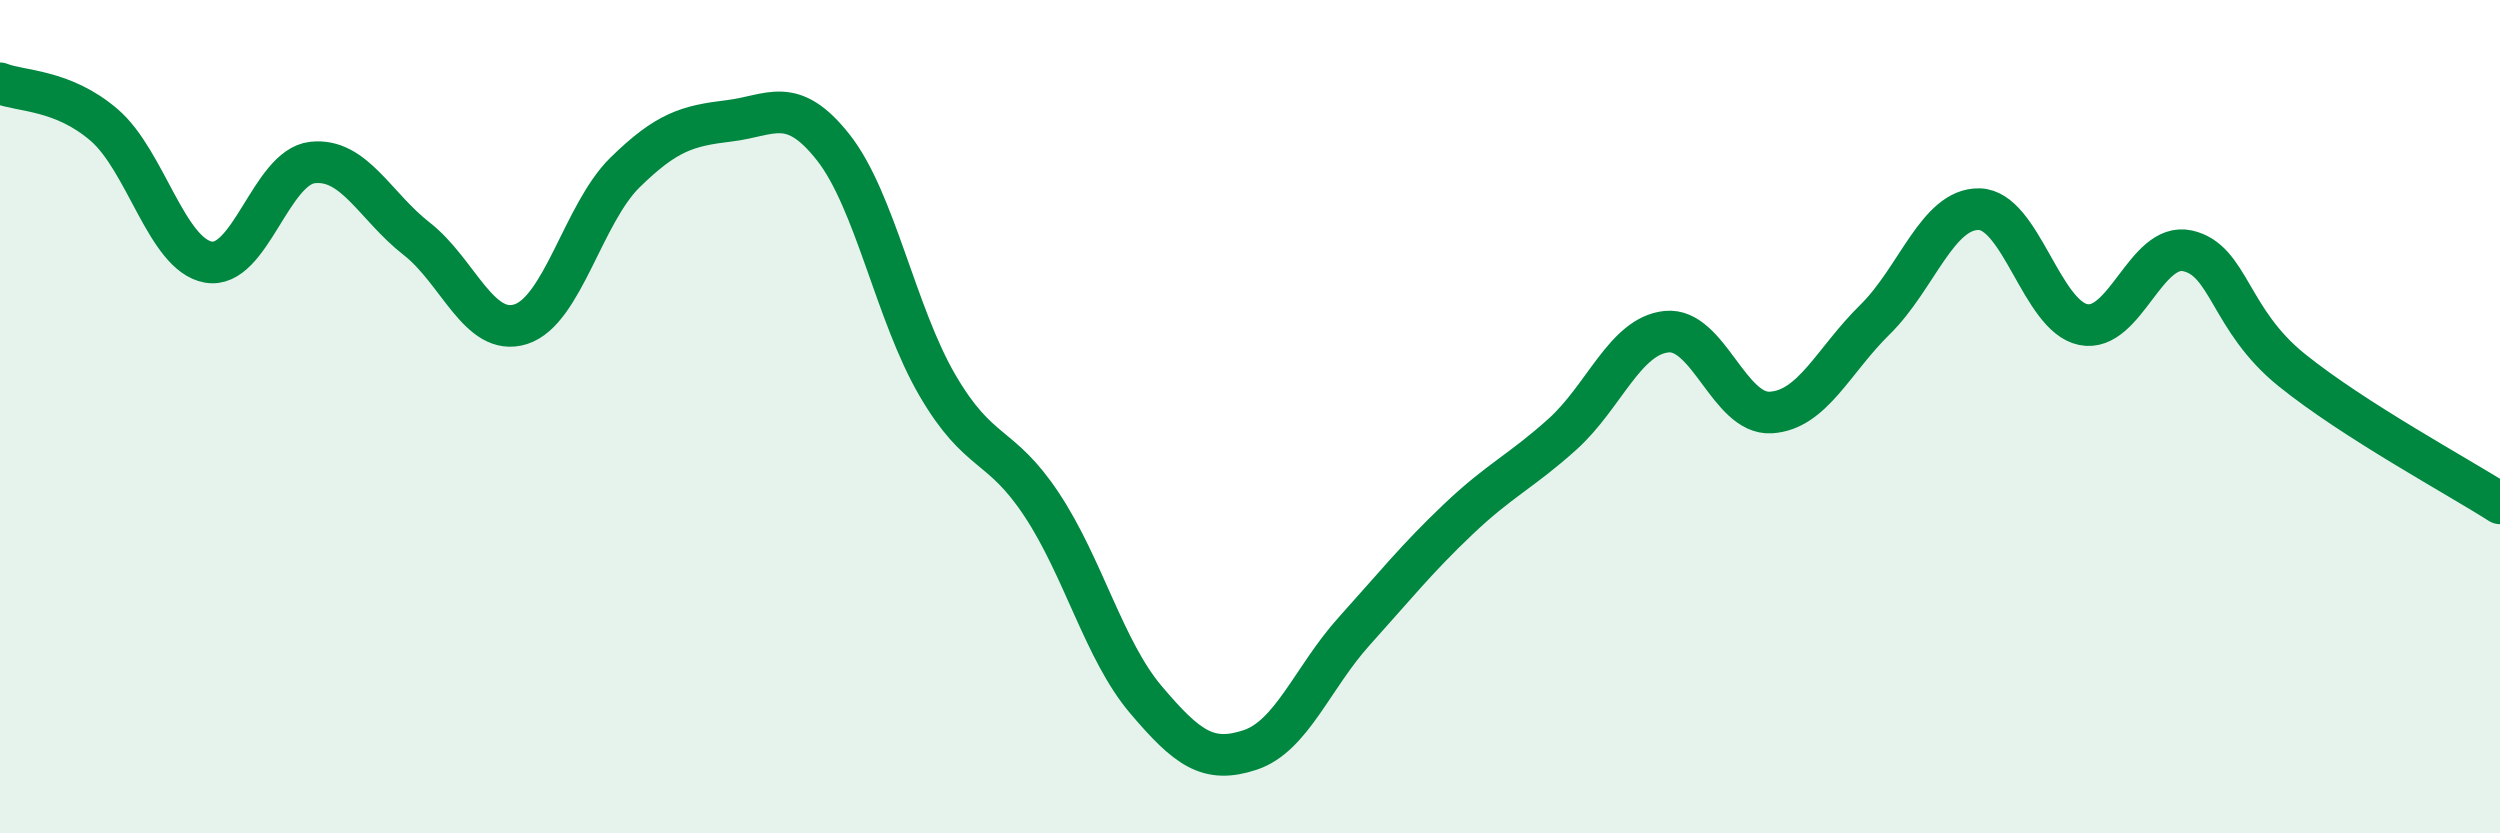 
    <svg width="60" height="20" viewBox="0 0 60 20" xmlns="http://www.w3.org/2000/svg">
      <path
        d="M 0,2 C 0.5,2.2 1.5,2.14 2.5,3 C 3.5,3.86 4,6.11 5,6.29 C 6,6.47 6.5,4.01 7.5,3.9 C 8.5,3.79 9,4.95 10,5.73 C 11,6.51 11.5,8.1 12.5,7.78 C 13.5,7.46 14,5.12 15,4.14 C 16,3.16 16.5,3.02 17.5,2.9 C 18.5,2.78 19,2.27 20,3.54 C 21,4.81 21.5,7.54 22.5,9.25 C 23.5,10.96 24,10.6 25,12.11 C 26,13.62 26.5,15.61 27.5,16.79 C 28.5,17.97 29,18.33 30,18 C 31,17.67 31.5,16.26 32.5,15.15 C 33.5,14.04 34,13.41 35,12.46 C 36,11.51 36.5,11.32 37.5,10.42 C 38.5,9.52 39,8.06 40,7.96 C 41,7.86 41.5,9.96 42.5,9.9 C 43.5,9.84 44,8.65 45,7.67 C 46,6.69 46.5,5 47.5,5.02 C 48.5,5.04 49,7.59 50,7.79 C 51,7.99 51.5,5.8 52.5,6.02 C 53.5,6.24 53.5,7.67 55,8.88 C 56.5,10.09 59,11.44 60,12.08L60 20L0 20Z"
        fill="#008740"
        opacity="0.1"
        stroke-linecap="round"
        stroke-linejoin="round"
      />
      <path
        d="M 0,2 C 0.5,2.2 1.5,2.14 2.5,3 C 3.5,3.86 4,6.11 5,6.29 C 6,6.47 6.5,4.01 7.5,3.9 C 8.5,3.79 9,4.95 10,5.73 C 11,6.51 11.5,8.1 12.5,7.78 C 13.5,7.46 14,5.12 15,4.14 C 16,3.16 16.5,3.02 17.5,2.9 C 18.5,2.78 19,2.27 20,3.54 C 21,4.81 21.5,7.54 22.5,9.25 C 23.5,10.96 24,10.6 25,12.11 C 26,13.62 26.5,15.61 27.5,16.79 C 28.5,17.97 29,18.33 30,18 C 31,17.67 31.5,16.26 32.5,15.15 C 33.5,14.04 34,13.41 35,12.46 C 36,11.51 36.5,11.32 37.5,10.42 C 38.5,9.52 39,8.06 40,7.96 C 41,7.86 41.5,9.96 42.5,9.9 C 43.5,9.84 44,8.65 45,7.67 C 46,6.69 46.5,5 47.5,5.02 C 48.5,5.04 49,7.59 50,7.79 C 51,7.99 51.5,5.8 52.5,6.02 C 53.5,6.24 53.5,7.67 55,8.88 C 56.5,10.09 59,11.44 60,12.08"
        stroke="#008740"
        stroke-width="1"
        fill="none"
        stroke-linecap="round"
        stroke-linejoin="round"
      />
    </svg>
  